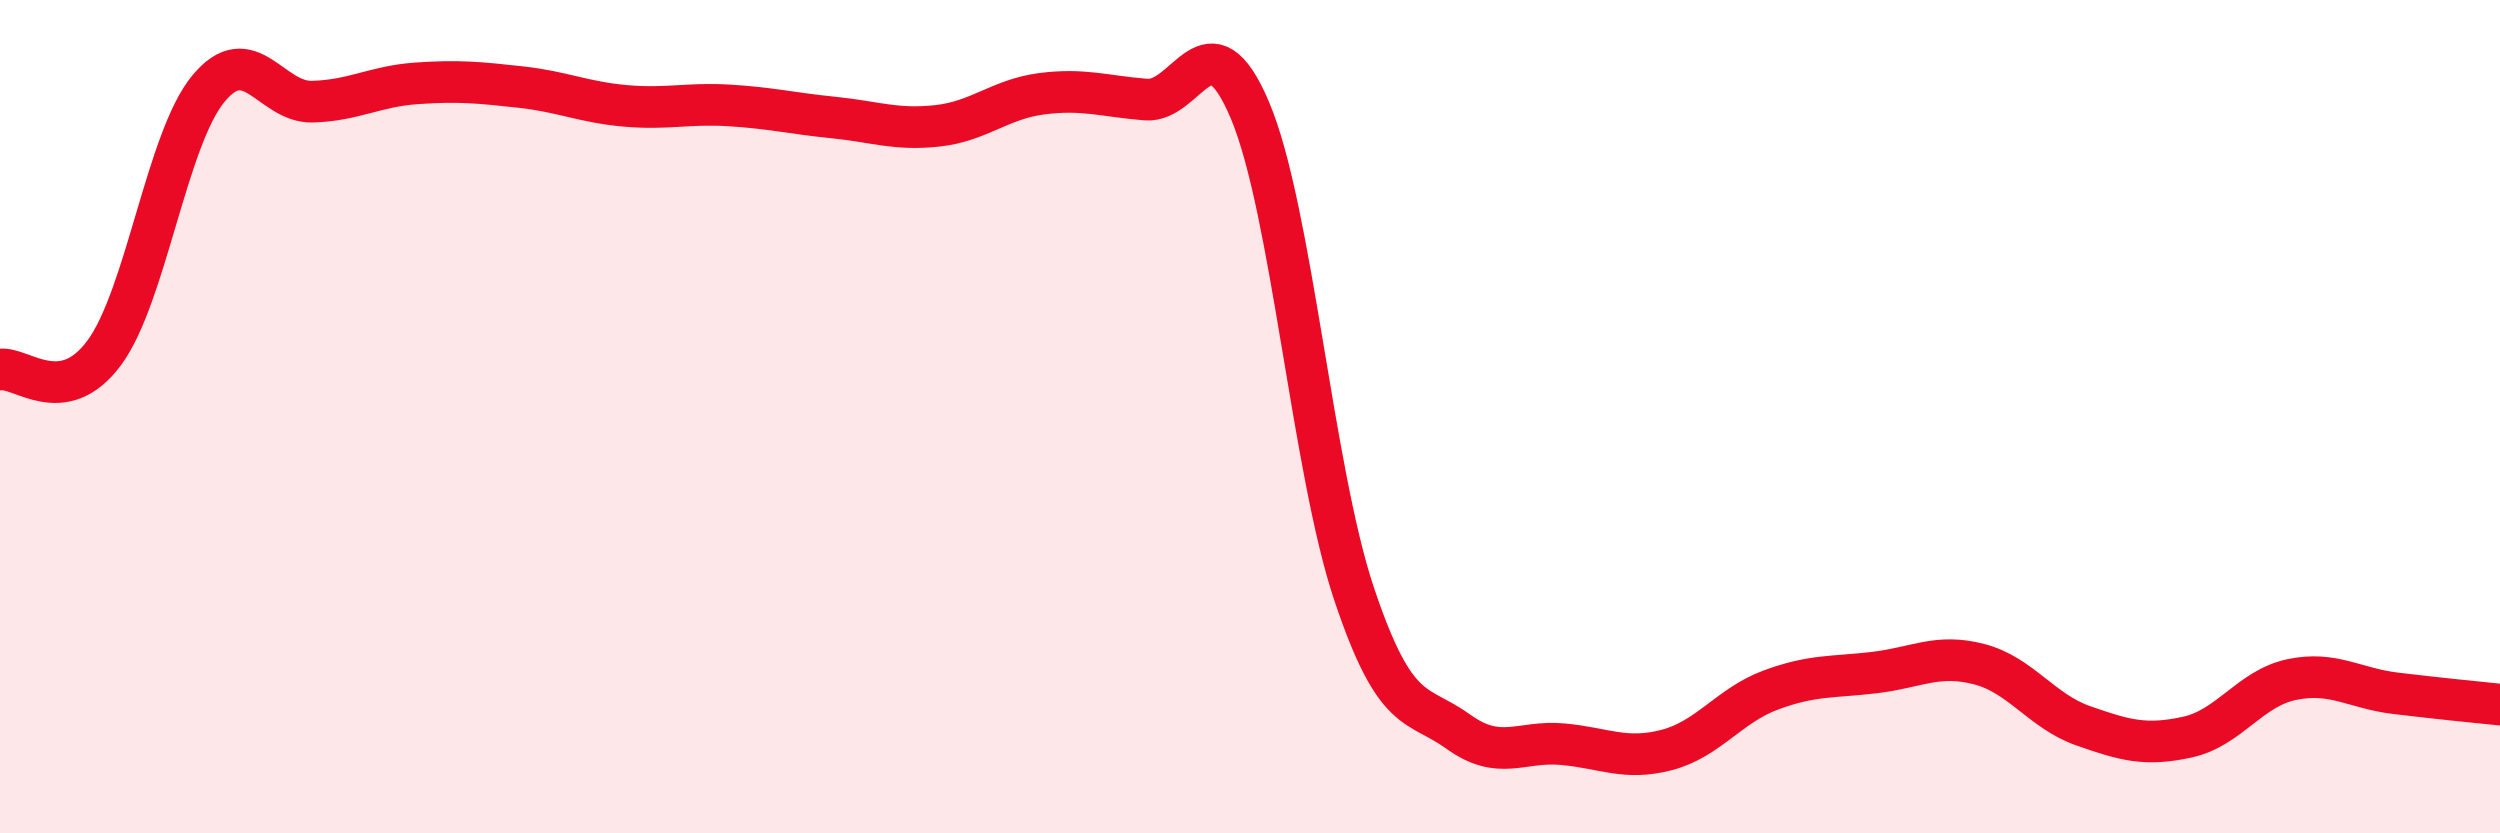 
    <svg width="60" height="20" viewBox="0 0 60 20" xmlns="http://www.w3.org/2000/svg">
      <path
        d="M 0,8.87 C 0.5,8.79 1.5,9.82 2.5,8.47 C 3.5,7.12 4,3.34 5,2.13 C 6,0.92 6.5,2.47 7.5,2.44 C 8.5,2.41 9,2.07 10,2 C 11,1.93 11.5,1.98 12.5,2.09 C 13.5,2.2 14,2.45 15,2.54 C 16,2.63 16.5,2.47 17.5,2.53 C 18.5,2.59 19,2.72 20,2.82 C 21,2.92 21.5,3.13 22.5,3.02 C 23.5,2.91 24,2.38 25,2.25 C 26,2.12 26.5,2.31 27.5,2.39 C 28.5,2.47 29,0.28 30,2.65 C 31,5.02 31.5,11.28 32.5,14.26 C 33.5,17.24 34,16.84 35,17.56 C 36,18.28 36.5,17.77 37.5,17.86 C 38.5,17.95 39,18.26 40,18 C 41,17.74 41.5,16.93 42.5,16.56 C 43.5,16.19 44,16.26 45,16.14 C 46,16.02 46.5,15.68 47.5,15.94 C 48.5,16.2 49,17.07 50,17.42 C 51,17.77 51.5,17.91 52.5,17.69 C 53.5,17.47 54,16.52 55,16.31 C 56,16.1 56.5,16.52 57.5,16.64 C 58.5,16.76 59.5,16.86 60,16.91L60 20L0 20Z"
        fill="#EB0A25"
        opacity="0.1"
        stroke-linecap="round"
        stroke-linejoin="round"
      />
      <path
        d="M 0,8.87 C 0.5,8.79 1.5,9.82 2.5,8.47 C 3.5,7.12 4,3.34 5,2.13 C 6,0.92 6.5,2.47 7.5,2.44 C 8.5,2.41 9,2.07 10,2 C 11,1.93 11.5,1.98 12.5,2.09 C 13.5,2.2 14,2.45 15,2.54 C 16,2.63 16.5,2.47 17.5,2.53 C 18.5,2.59 19,2.72 20,2.82 C 21,2.92 21.5,3.13 22.5,3.02 C 23.5,2.91 24,2.38 25,2.25 C 26,2.12 26.5,2.31 27.5,2.39 C 28.5,2.47 29,0.28 30,2.65 C 31,5.02 31.5,11.28 32.5,14.26 C 33.5,17.24 34,16.84 35,17.56 C 36,18.28 36.5,17.77 37.5,17.86 C 38.5,17.95 39,18.26 40,18 C 41,17.74 41.5,16.93 42.5,16.56 C 43.5,16.19 44,16.26 45,16.14 C 46,16.02 46.5,15.68 47.5,15.94 C 48.5,16.2 49,17.07 50,17.42 C 51,17.77 51.5,17.91 52.5,17.69 C 53.5,17.47 54,16.52 55,16.31 C 56,16.1 56.5,16.52 57.5,16.64 C 58.5,16.76 59.5,16.86 60,16.91"
        stroke="#EB0A25"
        stroke-width="1"
        fill="none"
        stroke-linecap="round"
        stroke-linejoin="round"
      />
    </svg>
  